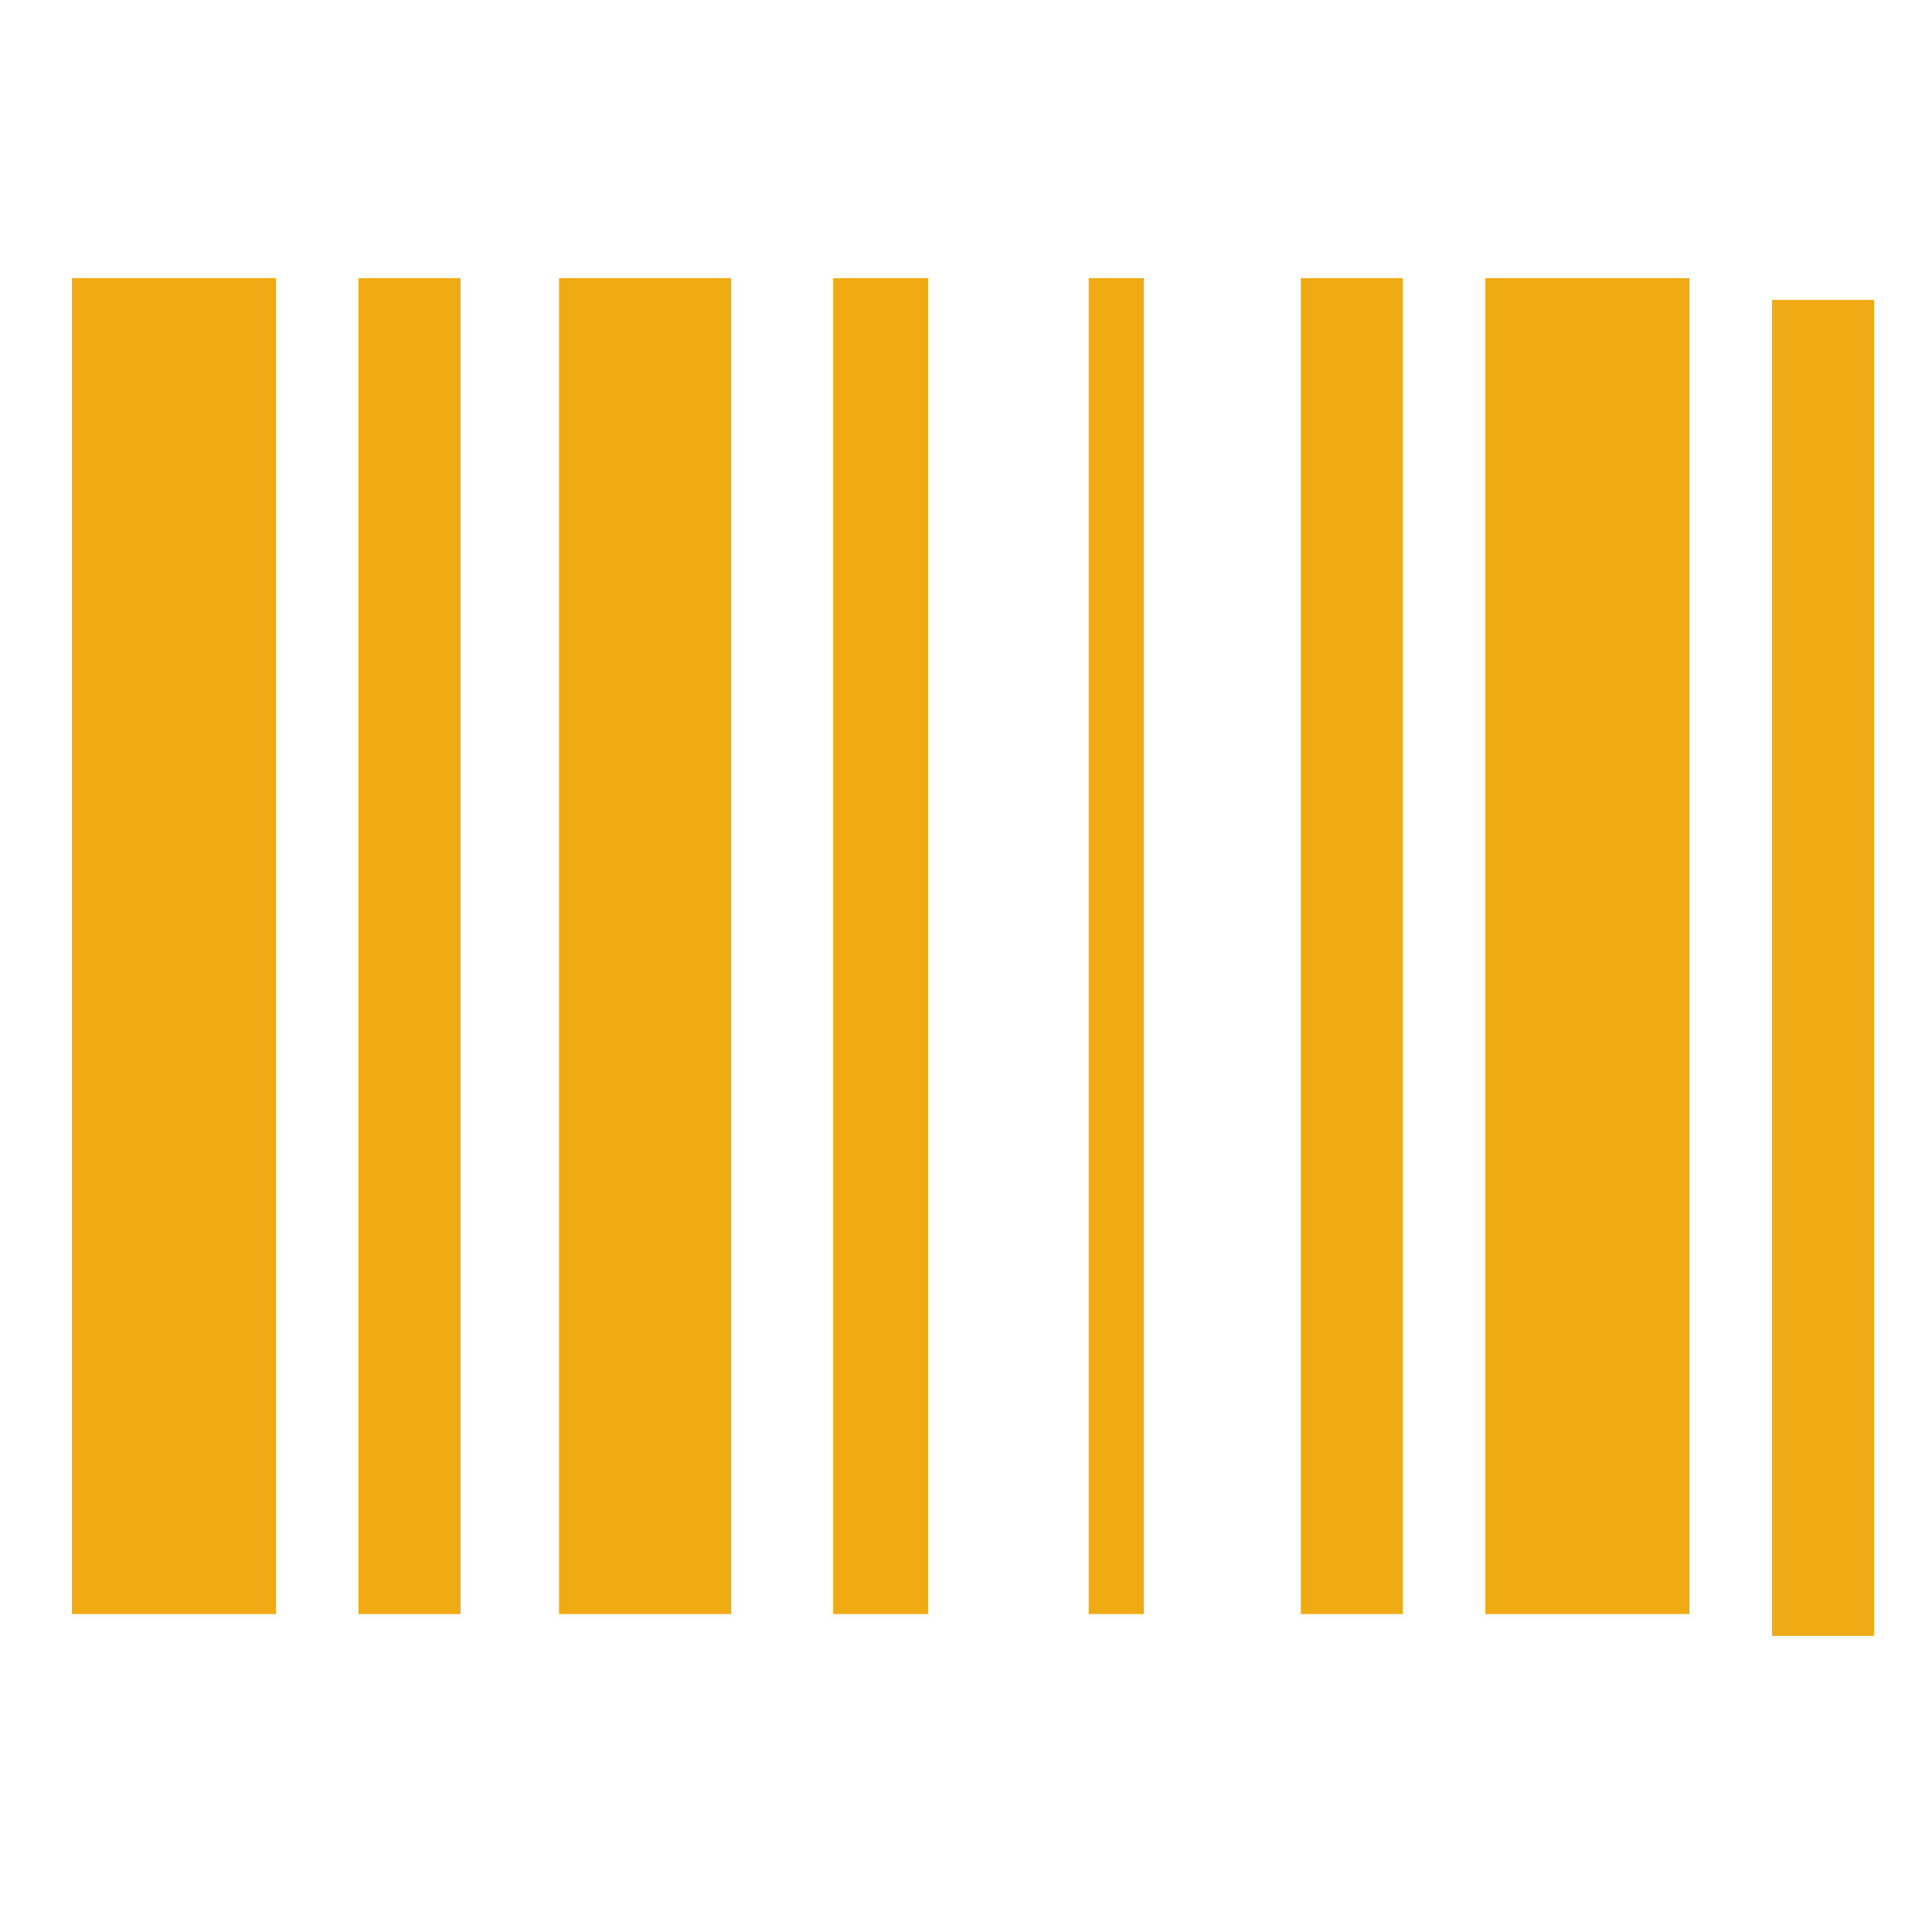 <?xml version="1.0" encoding="utf-8"?>
<!-- Generator: Adobe Illustrator 15.1.0, SVG Export Plug-In . SVG Version: 6.00 Build 0)  -->
<!DOCTYPE svg PUBLIC "-//W3C//DTD SVG 1.1//EN" "http://www.w3.org/Graphics/SVG/1.1/DTD/svg11.dtd">
<svg version="1.1" id="Layer_1" xmlns="http://www.w3.org/2000/svg" xmlns:xlink="http://www.w3.org/1999/xlink" x="0px" y="0px"
	 width="100px" height="100px" viewBox="0 0 100 100" enable-background="new 0 0 100 100" xml:space="preserve">
<path fill="#EFAA14" d="M3.722,14.395h10.563v69.148H3.722V14.395z M28.935,14.395h8.912v69.148h-8.912V14.395z M76.884,14.395
	h10.563v69.148H76.884V14.395z M18.556,14.395h5.282v69.148h-5.282V14.395z M43.126,14.395h4.916v69.148h-4.916V14.395z
	 M56.35,14.395h2.857v69.148H56.35V14.395z M67.33,14.395h5.281v69.148H67.33V14.395z M91.718,15.526H97v69.148h-5.282V15.526z"/>
</svg>
